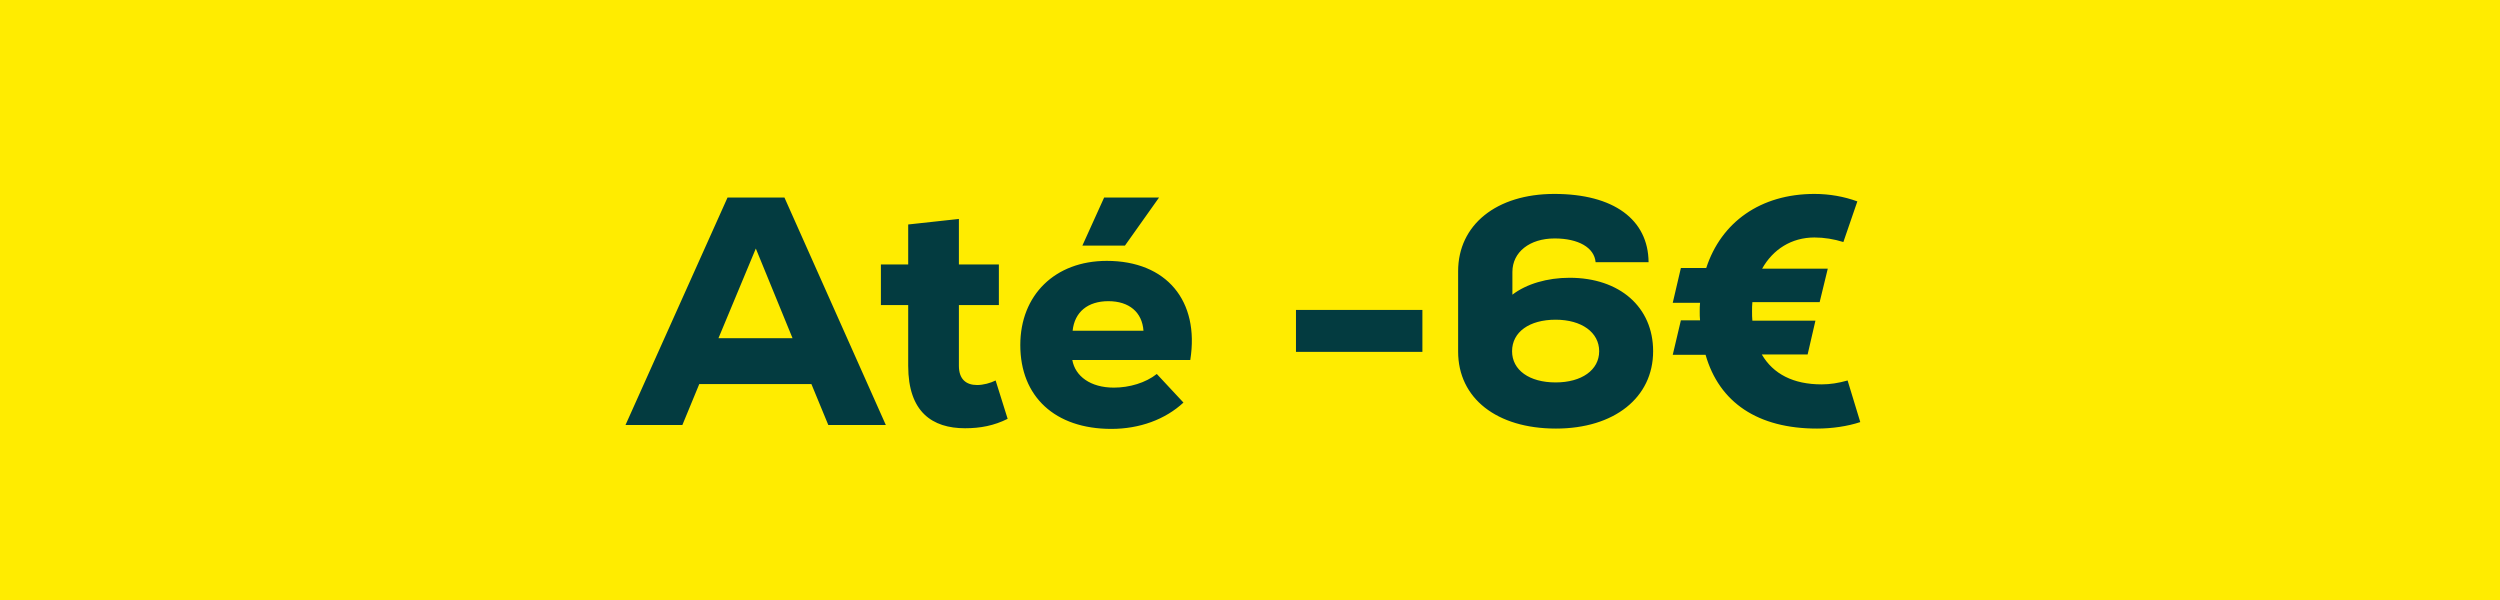 <svg width="100" height="24" viewBox="0 0 100 24" fill="none" xmlns="http://www.w3.org/2000/svg">
<rect width="100" height="24" fill="#FFEC00"/>
<path d="M33.132 17H35.433L31.377 7.9H29.102L25.02 17H27.295L27.971 15.362H32.456L33.132 17ZM30.233 9.941L31.702 13.529H28.738L30.233 9.941ZM39.825 15.219C39.617 15.323 39.331 15.401 39.084 15.401C38.642 15.401 38.356 15.167 38.356 14.634V12.203H39.955V10.578H38.356V8.758L36.328 8.979V10.578H35.236V12.203H36.328V14.634C36.328 16.48 37.29 17.13 38.603 17.13C39.214 17.13 39.76 17.026 40.306 16.753L39.825 15.219ZM46.363 7.9H44.166L43.295 9.824H44.998L46.363 7.9ZM44.27 10.435C42.203 10.435 40.812 11.8 40.812 13.802C40.812 15.869 42.203 17.156 44.452 17.156C45.583 17.156 46.61 16.779 47.338 16.103L46.272 14.959C45.83 15.31 45.18 15.505 44.556 15.505C43.62 15.505 43.009 15.05 42.892 14.4H47.611C47.988 12.034 46.662 10.435 44.27 10.435ZM44.335 12.047C45.167 12.047 45.687 12.489 45.739 13.23H42.905C42.983 12.476 43.516 12.047 44.335 12.047ZM51.839 14.075H56.896V12.398H51.839V14.075ZM62.784 11.111C61.887 11.111 61.055 11.358 60.496 11.787V10.877C60.496 10.084 61.185 9.538 62.186 9.538C63.135 9.538 63.772 9.902 63.824 10.487H65.943C65.93 8.784 64.552 7.757 62.173 7.757C59.859 7.757 58.325 8.992 58.325 10.851V14.062C58.325 15.934 59.872 17.143 62.238 17.143C64.565 17.143 66.125 15.908 66.125 14.049C66.125 12.281 64.786 11.111 62.784 11.111ZM62.225 15.297C61.172 15.297 60.483 14.803 60.483 14.049C60.483 13.282 61.172 12.788 62.225 12.788C63.265 12.788 63.967 13.295 63.967 14.049C63.967 14.803 63.265 15.297 62.225 15.297ZM73.904 15.219C73.54 15.323 73.202 15.375 72.864 15.375C71.733 15.375 70.927 14.959 70.472 14.179H72.305L72.617 12.827H70.095C70.082 12.71 70.082 12.58 70.082 12.45C70.082 12.32 70.082 12.203 70.095 12.086H72.786L73.111 10.747H70.485C70.914 9.98 71.655 9.499 72.578 9.499C72.968 9.499 73.358 9.564 73.735 9.681L74.294 8.056C73.761 7.861 73.176 7.757 72.578 7.757C70.42 7.757 68.847 8.888 68.249 10.721H67.235L66.91 12.112H68.002C67.989 12.229 67.989 12.333 67.989 12.45C67.989 12.58 67.989 12.697 68.002 12.814H67.235L66.91 14.192H68.223C68.769 16.103 70.316 17.143 72.682 17.143C73.28 17.143 73.904 17.052 74.411 16.883L73.904 15.219Z" fill="#033B40"/>
</svg>
